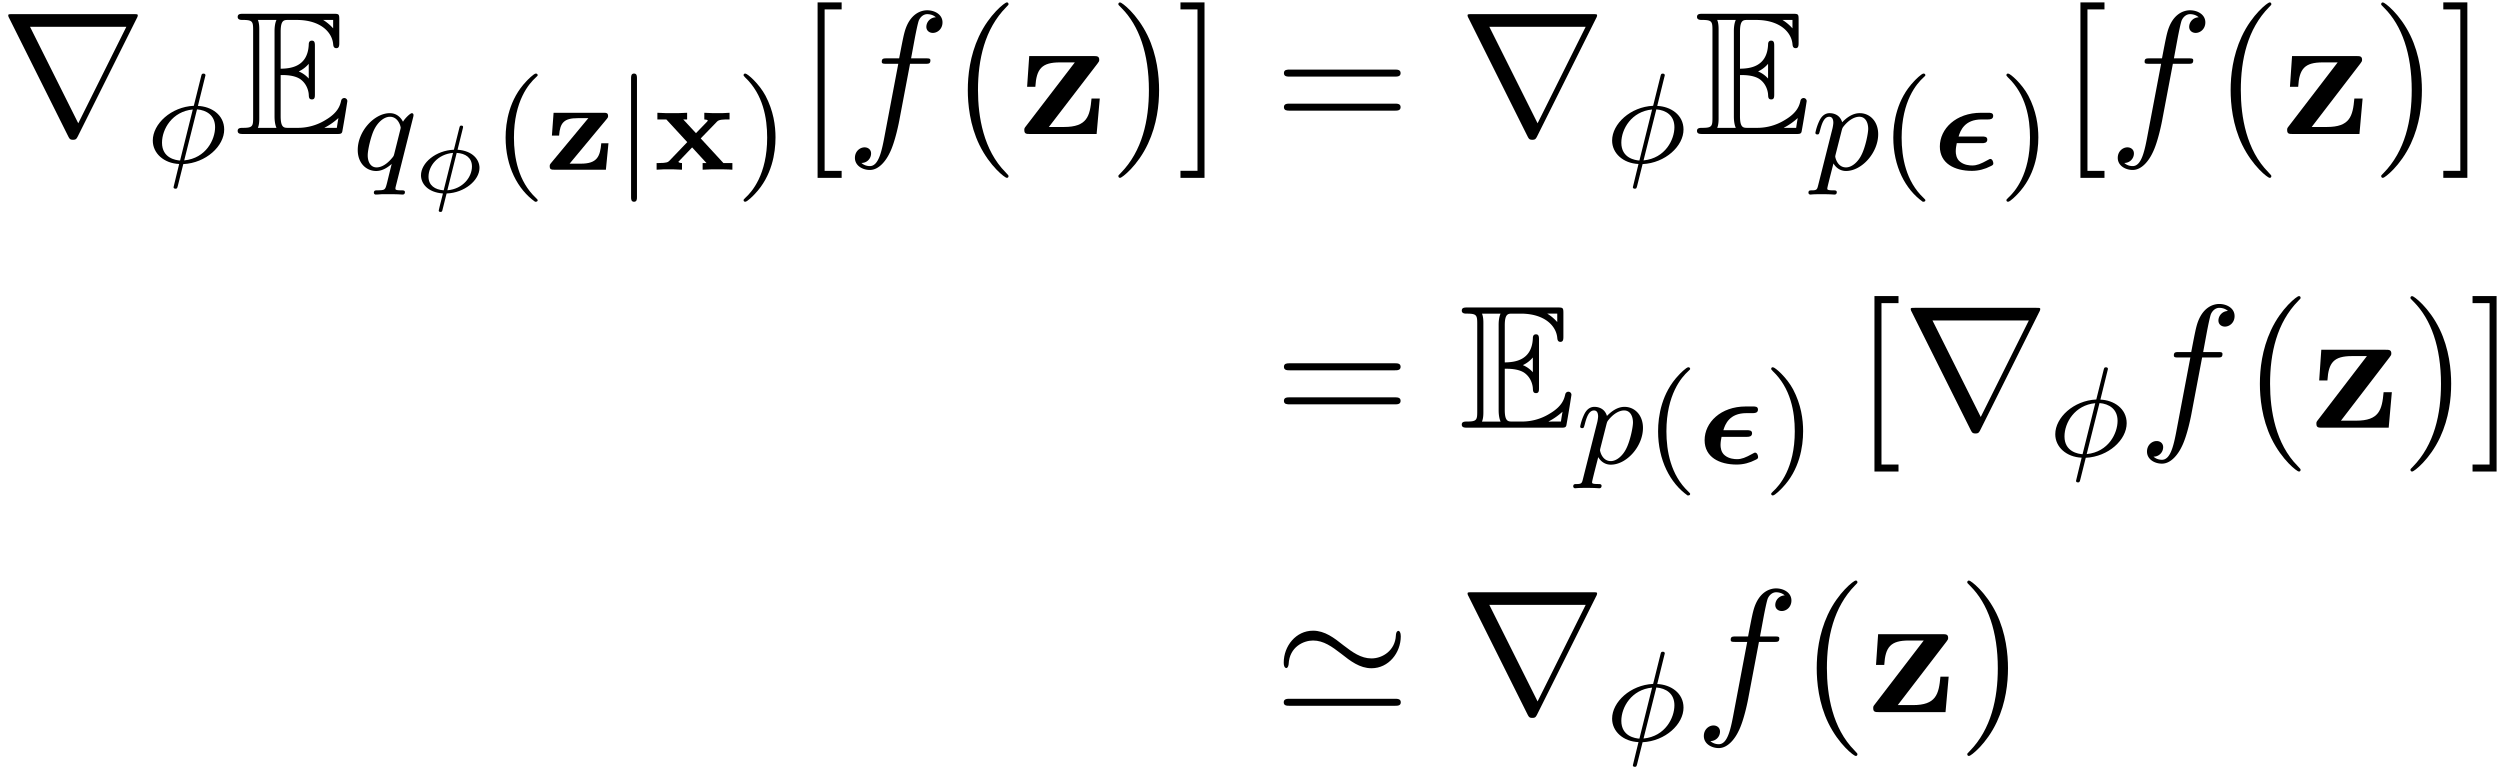 <svg xmlns="http://www.w3.org/2000/svg" xmlns:xlink="http://www.w3.org/1999/xlink" width="260" height="80" viewBox="1872.02 1484.37 155.417 47.821"><defs><path id="g10-40" d="M3.61 2.618c0-.033 0-.054-.185-.24-1.363-1.374-1.712-3.436-1.712-5.105 0-1.898.414-3.797 1.756-5.16.142-.131.142-.153.142-.186 0-.076-.044-.109-.11-.109-.108 0-1.09.742-1.734 2.127-.556 1.2-.687 2.411-.687 3.328 0 .85.12 2.17.72 3.403.655 1.342 1.593 2.051 1.702 2.051.065 0 .109-.032.109-.109"/><path id="g10-41" d="M3.153-2.727c0-.851-.12-2.171-.72-3.404C1.778-7.473.84-8.18.73-8.18c-.066 0-.11.043-.11.108 0 .033 0 .055.208.251C1.9-6.742 2.52-5.007 2.52-2.727c0 1.865-.404 3.785-1.756 5.16-.142.13-.142.152-.142.185 0 .066.043.11.109.11.109 0 1.09-.743 1.734-2.128.557-1.2.688-2.41.688-3.327"/><path id="g10-61" d="M7.495-3.567c.163 0 .37 0 .37-.218s-.207-.219-.36-.219H.971c-.153 0-.36 0-.36.219s.207.218.37.218zm.01 2.116c.153 0 .36 0 .36-.218s-.207-.218-.37-.218H.982c-.164 0-.371 0-.371.218s.207.218.36.218z"/><path id="g10-91" d="M2.782 2.727v-.436H1.724V-7.745h1.058v-.437H1.287v10.91z"/><path id="g10-93" d="M1.735-8.182H.24v.437h1.058V2.29H.24v.436h1.495z"/><path id="g4-106" d="M1.355-5.675c0-.127 0-.303-.183-.303s-.184.176-.184.303V1.69c0 .127 0 .303.184.303s.183-.176.183-.303z"/><path id="g7-30" d="M3.682-5.428c0-.095-.087-.103-.127-.103-.104 0-.112.048-.144.175L2.957-3.53c-1.41.064-2.55 1.124-2.55 2.16C.406-.574 1.1.048 2.047.088c-.063.247-.12.502-.183.749-.096.374-.167.67-.167.693 0 .008 0 .096.12.096.103 0 .11-.04.15-.191l.335-1.34c1.412-.07 2.544-1.115 2.544-2.15 0-.917-.805-1.435-1.634-1.467zm-.526 2.12c.59.048 1.124.367 1.124 1.108 0 .757-.55 1.929-1.92 2.065zM2.104-.128C1.85-.143.98-.27.98-1.235c0-.853.638-1.945 1.913-2.065z"/><path id="g7-112" d="M.414.964c-.063.255-.08.32-.398.32-.112 0-.207 0-.207.15 0 .072.071.112.111.112.08 0 .112-.024.702-.024.574 0 .74.024.797.024.032 0 .151 0 .151-.151 0-.112-.111-.112-.207-.112-.383 0-.383-.048-.383-.12 0-.055.144-.621.383-1.554.104.184.35.47.781.47.98 0 2-1.131 2-2.287 0-.789-.51-1.307-1.147-1.307-.478 0-.861.327-1.092.566-.168-.566-.702-.566-.781-.566-.287 0-.486.183-.614.43a3.2 3.2 0 0 0-.27.79c0 .071.055.103.119.103.103 0 .111-.032.167-.239.104-.406.247-.86.574-.86.2 0 .255.183.255.374 0 .08-.032.27-.048.335zm1.467-3.419c.04-.135.04-.151.16-.295.302-.358.645-.542.932-.542.398 0 .55.39.55.75 0 .294-.176 1.147-.415 1.617-.207.43-.59.782-.964.782-.542 0-.67-.622-.67-.678a1 1 0 0 1 .024-.127z"/><path id="g7-113" d="M3.794-3.284a.5.5 0 0 0 .016-.12c0-.047-.032-.11-.104-.11-.096 0-.422.31-.55.533-.088-.175-.327-.534-.82-.534-.95 0-1.993 1.108-1.993 2.288C.343-.4.877.08 1.49.08c.399 0 .726-.231.965-.439C2.447-.335 2.2.67 2.168.805c-.12.462-.12.47-.622.478-.095 0-.2 0-.2.152 0 .047.04.111.12.111.104 0 .287-.016.391-.024h.422c.638 0 .782.024.845.024.032 0 .152 0 .152-.151 0-.112-.112-.112-.208-.112-.382 0-.382-.048-.382-.12 0-.007 0-.047.032-.167zM2.614-.988c-.032.12-.032.143-.167.295-.415.486-.765.55-.933.55-.366 0-.55-.335-.55-.75 0-.374.216-1.227.39-1.578.232-.486.623-.82.99-.82.533 0 .669.621.669.677 0 .032-.016.087-.024.127z"/><path id="g5-39" d="M7.876-4.713c0-.24-.076-.338-.152-.338-.044 0-.142.044-.153.295-.044.905-.807 1.418-1.516 1.418-.655 0-1.179-.382-1.746-.818-.578-.459-1.156-.906-1.887-.906-1.07 0-1.822.96-1.822 1.986 0 .327.142.338.153.338.12 0 .152-.218.152-.251.055-1.07.928-1.462 1.517-1.462.654 0 1.178.382 1.745.818.578.458 1.157.906 1.888.906 1.069 0 1.821-.96 1.821-1.986M.993-.829C.818-.83.6-.83.6-.611s.196.218.382.218h6.513c.185 0 .381 0 .381-.218s-.207-.218-.392-.218z"/><path id="g5-114" d="M8.51-7.21a.4.4 0 0 0 .054-.154c0-.076-.011-.087-.262-.087H.775c-.251 0-.262.011-.262.087 0 .044.032.12.054.153L4.244.153c.076.142.109.207.294.207s.218-.065.295-.207zm-6.645.545h5.99l-2.99 6z"/><path id="g2-122" d="M4.898-4.375c.087-.12.11-.141.11-.24 0-.229-.153-.229-.35-.229H.655l-.131 1.91h.512c.066-1.124.404-1.517 1.528-1.517h.927L.447-.48C.35-.36.35-.338.35-.24.35 0 .491 0 .7 0h4.145l.196-2.204h-.513C4.43-1.102 4.255-.436 2.815-.436h-.939z"/><path id="g3-69" d="M2.825-3.665c.273 0 .797 0 1.179.229.523.338.567.927.567.992.01.153.01.295.196.295s.186-.153.186-.35v-2.956c0-.174 0-.349-.186-.349s-.196.164-.196.251c-.066 1.408-1.178 1.484-1.746 1.495V-6.36c0-.73.208-.73.47-.73h.523c1.473 0 2.204.752 2.27 1.505.01.087.021.25.196.25.185 0 .185-.174.185-.36v-1.418c0-.338-.022-.36-.36-.36H.524c-.197 0-.371 0-.371.197 0 .185.207.185.294.185.622 0 .666.087.666.622v5.465c0 .513-.033.622-.611.622-.164 0-.35 0-.35.186C.153 0 .328 0 .525 0h5.781c.208 0 .317 0 .35-.153A68 68 0 0 0 6.97-2.04a.193.193 0 0 0-.186-.196.2.2 0 0 0-.196.152c-.065.284-.174.742-.97 1.211a3.26 3.26 0 0 1-1.724.491h-.6c-.262 0-.47 0-.47-.73zm3.262-3.426v.524a2.8 2.8 0 0 0-.622-.524zM3.96-3.895a1.8 1.8 0 0 0 .61-.469v.917a1.7 1.7 0 0 0-.61-.437zM1.495-6.49c0-.13 0-.404-.088-.6h1.157c-.12.251-.12.611-.12.71v5.29c0 .393.076.611.12.71H1.407c.088-.197.088-.47.088-.6zM5.553-.38v-.012c.349-.174.643-.403.862-.6a19 19 0 0 0-.099.611z"/><path id="g0-15" d="M3.037-1.65c.111 0 .334 0 .334-.223 0-.191-.19-.191-.334-.191h-1.45c.11-.367.374-1.06 1.426-1.06h.382c.12 0 .343 0 .343-.223 0-.192-.175-.192-.31-.192H2.98c-1.562 0-2.559.997-2.559 2.096C.422-.39 1.331.072 2.415.072c.406 0 .813-.104 1.172-.295.103-.048.159-.08.159-.168 0-.103-.064-.278-.183-.278-.032 0-.048 0-.168.071-.43.24-.677.335-.956.335-.168 0-.502-.024-.757-.231-.247-.191-.271-.51-.271-.646 0-.199.032-.342.063-.51z"/><path id="g8-102" d="M4.004-4.364h.938c.218 0 .327 0 .327-.218 0-.12-.109-.12-.294-.12h-.906l.23-1.243c.043-.23.196-1.004.261-1.135.098-.207.284-.37.513-.37.043 0 .327 0 .534.195a.604.604 0 0 0-.589.59c0 .25.197.381.404.381.283 0 .6-.24.6-.654 0-.502-.502-.753-.95-.753-.37 0-1.057.196-1.385 1.276-.065.23-.098.339-.36 1.713h-.752c-.208 0-.328 0-.328.207 0 .131.098.131.306.131h.72l-.818 4.31c-.197 1.058-.382 2.05-.95 2.05-.043 0-.316 0-.523-.196a.59.59 0 0 0 .6-.59c0-.25-.197-.38-.404-.38-.283 0-.6.24-.6.654 0 .49.48.752.927.752.6 0 1.037-.643 1.233-1.058.35-.687.6-2.007.611-2.083z"/><path id="g1-120" d="m2.965-1.945 1.012-1.044c.128-.135.367-.135.781-.135v-.415c-.239.024-.598.024-.757.024-.072 0-.534 0-.813-.024v.415c.08 0 .215.024.215.071 0 .024-.048.072-.056.08l-.677.702-.79-.853h.24v-.415c-.462.024-.566.024-.956.024-.144 0-.614 0-.893-.024v.415h.558l1.299 1.41L1.02-.558C.933-.47.853-.414.36-.414H.223V0C.47-.024.837-.024.98-.024c.048 0 .542 0 .821.024v-.414c-.151 0-.191-.04-.23-.072l.86-.9.893.972h-.24V0c.463-.024.566-.024.957-.024.12 0 .614 0 .893.024v-.414h-.558z"/><path id="g1-122" d="M3.818-3.156c.08-.096.08-.128.08-.183 0-.2-.128-.2-.272-.2H.51L.406-2.12h.447c.056-.813.319-1.084 1.155-1.084h.662L.359-.422C.27-.32.27-.28.27-.207.271 0 .391 0 .542 0h3.22l.16-1.642h-.447c-.072.813-.247 1.267-1.267 1.267h-.702z"/><path id="g6-30" d="M3.096-3.975c.018-.072.018-.084.018-.09 0-.083-.09-.083-.107-.083-.09 0-.096.03-.126.137l-.34 1.363C1.416-2.606.495-1.83.495-1.058.496-.556.896 0 1.86.072l-.203.8c-.018.09-.06.246-.06.264 0 .083.09.083.114.083.09 0 .101-.041.12-.125.005-.024.22-.867.256-1.022 1.112-.036 2.045-.82 2.045-1.59 0-.514-.425-1.064-1.363-1.13zm-1.19 3.85C1.364-.162.963-.43.963-.969c0-.676.568-1.4 1.525-1.483zm.808-2.326c.55.03.95.305.95.843 0 .646-.544 1.399-1.53 1.482z"/><path id="g9-40" d="M2.654 1.993c.064 0 .16 0 .16-.096 0-.032-.009-.04-.112-.144C1.61.725 1.339-.757 1.339-1.993c0-2.295.948-3.37 1.355-3.738.111-.103.12-.111.12-.15s-.032-.097-.112-.097c-.128 0-.526.407-.59.479C1.044-4.384.821-2.95.821-1.993c0 1.786.75 3.22 1.833 3.986"/><path id="g9-41" d="M2.463-1.993c0-.757-.128-1.665-.622-2.606-.39-.733-1.116-1.379-1.26-1.379-.079 0-.103.056-.103.096 0 .032 0 .048.096.144 1.116 1.06 1.37 2.518 1.37 3.745C1.945.295.997 1.38.59 1.745c-.104.104-.112.112-.112.152s.024.096.104.096c.127 0 .526-.407.59-.479C2.24.4 2.462-1.036 2.462-1.993"/></defs><g id="page1"><use xlink:href="#g5-114" x="1872.02" y="1492.7"/><use xlink:href="#g7-30" x="1881.111" y="1494.477"/><use xlink:href="#g3-69" x="1886.643" y="1492.7"/><use xlink:href="#g7-113" x="1893.916" y="1494.92"/><use xlink:href="#g6-30" x="1897.696" y="1496.326"/><use xlink:href="#g9-40" x="1902.631" y="1494.92"/><use xlink:href="#g1-122" x="1905.924" y="1494.92"/><use xlink:href="#g4-106" x="1910.263" y="1494.92"/><use xlink:href="#g1-120" x="1912.616" y="1494.92"/><use xlink:href="#g9-41" x="1917.768" y="1494.92"/><use xlink:href="#g10-91" x="1921.56" y="1492.7"/><use xlink:href="#g8-102" x="1924.59" y="1492.7"/><use xlink:href="#g10-40" x="1931.105" y="1492.7"/><use xlink:href="#g2-122" x="1935.348" y="1492.7"/><use xlink:href="#g10-41" x="1940.924" y="1492.7"/><use xlink:href="#g10-93" x="1945.166" y="1492.7"/><use xlink:href="#g10-61" x="1951.226" y="1492.7"/><use xlink:href="#g5-114" x="1962.742" y="1492.7"/><use xlink:href="#g7-30" x="1971.833" y="1494.477"/><use xlink:href="#g3-69" x="1977.365" y="1492.7"/><use xlink:href="#g7-112" x="1984.637" y="1494.92"/><use xlink:href="#g9-40" x="1988.9" y="1494.92"/><use xlink:href="#g0-15" x="1992.193" y="1494.92"/><use xlink:href="#g9-41" x="1996.275" y="1494.92"/><use xlink:href="#g10-91" x="2000.067" y="1492.7"/><use xlink:href="#g8-102" x="2003.097" y="1492.7"/><use xlink:href="#g10-40" x="2009.612" y="1492.7"/><use xlink:href="#g2-122" x="2013.855" y="1492.7"/><use xlink:href="#g10-41" x="2019.43" y="1492.7"/><use xlink:href="#g10-93" x="2023.673" y="1492.7"/><use xlink:href="#g10-61" x="1951.226" y="1510.958"/><use xlink:href="#g3-69" x="1962.742" y="1510.958"/><use xlink:href="#g7-112" x="1970.014" y="1513.178"/><use xlink:href="#g9-40" x="1974.277" y="1513.178"/><use xlink:href="#g0-15" x="1977.57" y="1513.178"/><use xlink:href="#g9-41" x="1981.652" y="1513.178"/><use xlink:href="#g10-91" x="1987.262" y="1510.958"/><use xlink:href="#g5-114" x="1990.292" y="1510.958"/><use xlink:href="#g7-30" x="1999.383" y="1512.735"/><use xlink:href="#g8-102" x="2004.915" y="1510.958"/><use xlink:href="#g10-40" x="2011.43" y="1510.958"/><use xlink:href="#g2-122" x="2015.673" y="1510.958"/><use xlink:href="#g10-41" x="2021.249" y="1510.958"/><use xlink:href="#g10-93" x="2025.491" y="1510.958"/><use xlink:href="#g5-39" x="1951.226" y="1528.64"/><use xlink:href="#g5-114" x="1962.742" y="1528.64"/><use xlink:href="#g7-30" x="1971.833" y="1530.417"/><use xlink:href="#g8-102" x="1977.365" y="1528.64"/><use xlink:href="#g10-40" x="1983.88" y="1528.64"/><use xlink:href="#g2-122" x="1988.122" y="1528.64"/><use xlink:href="#g10-41" x="1993.698" y="1528.64"/></g><script type="text/ecmascript">if(window.parent.postMessage)window.parent.postMessage(&quot;26.98021|195|60|&quot;+window.location,&quot;*&quot;);</script></svg>